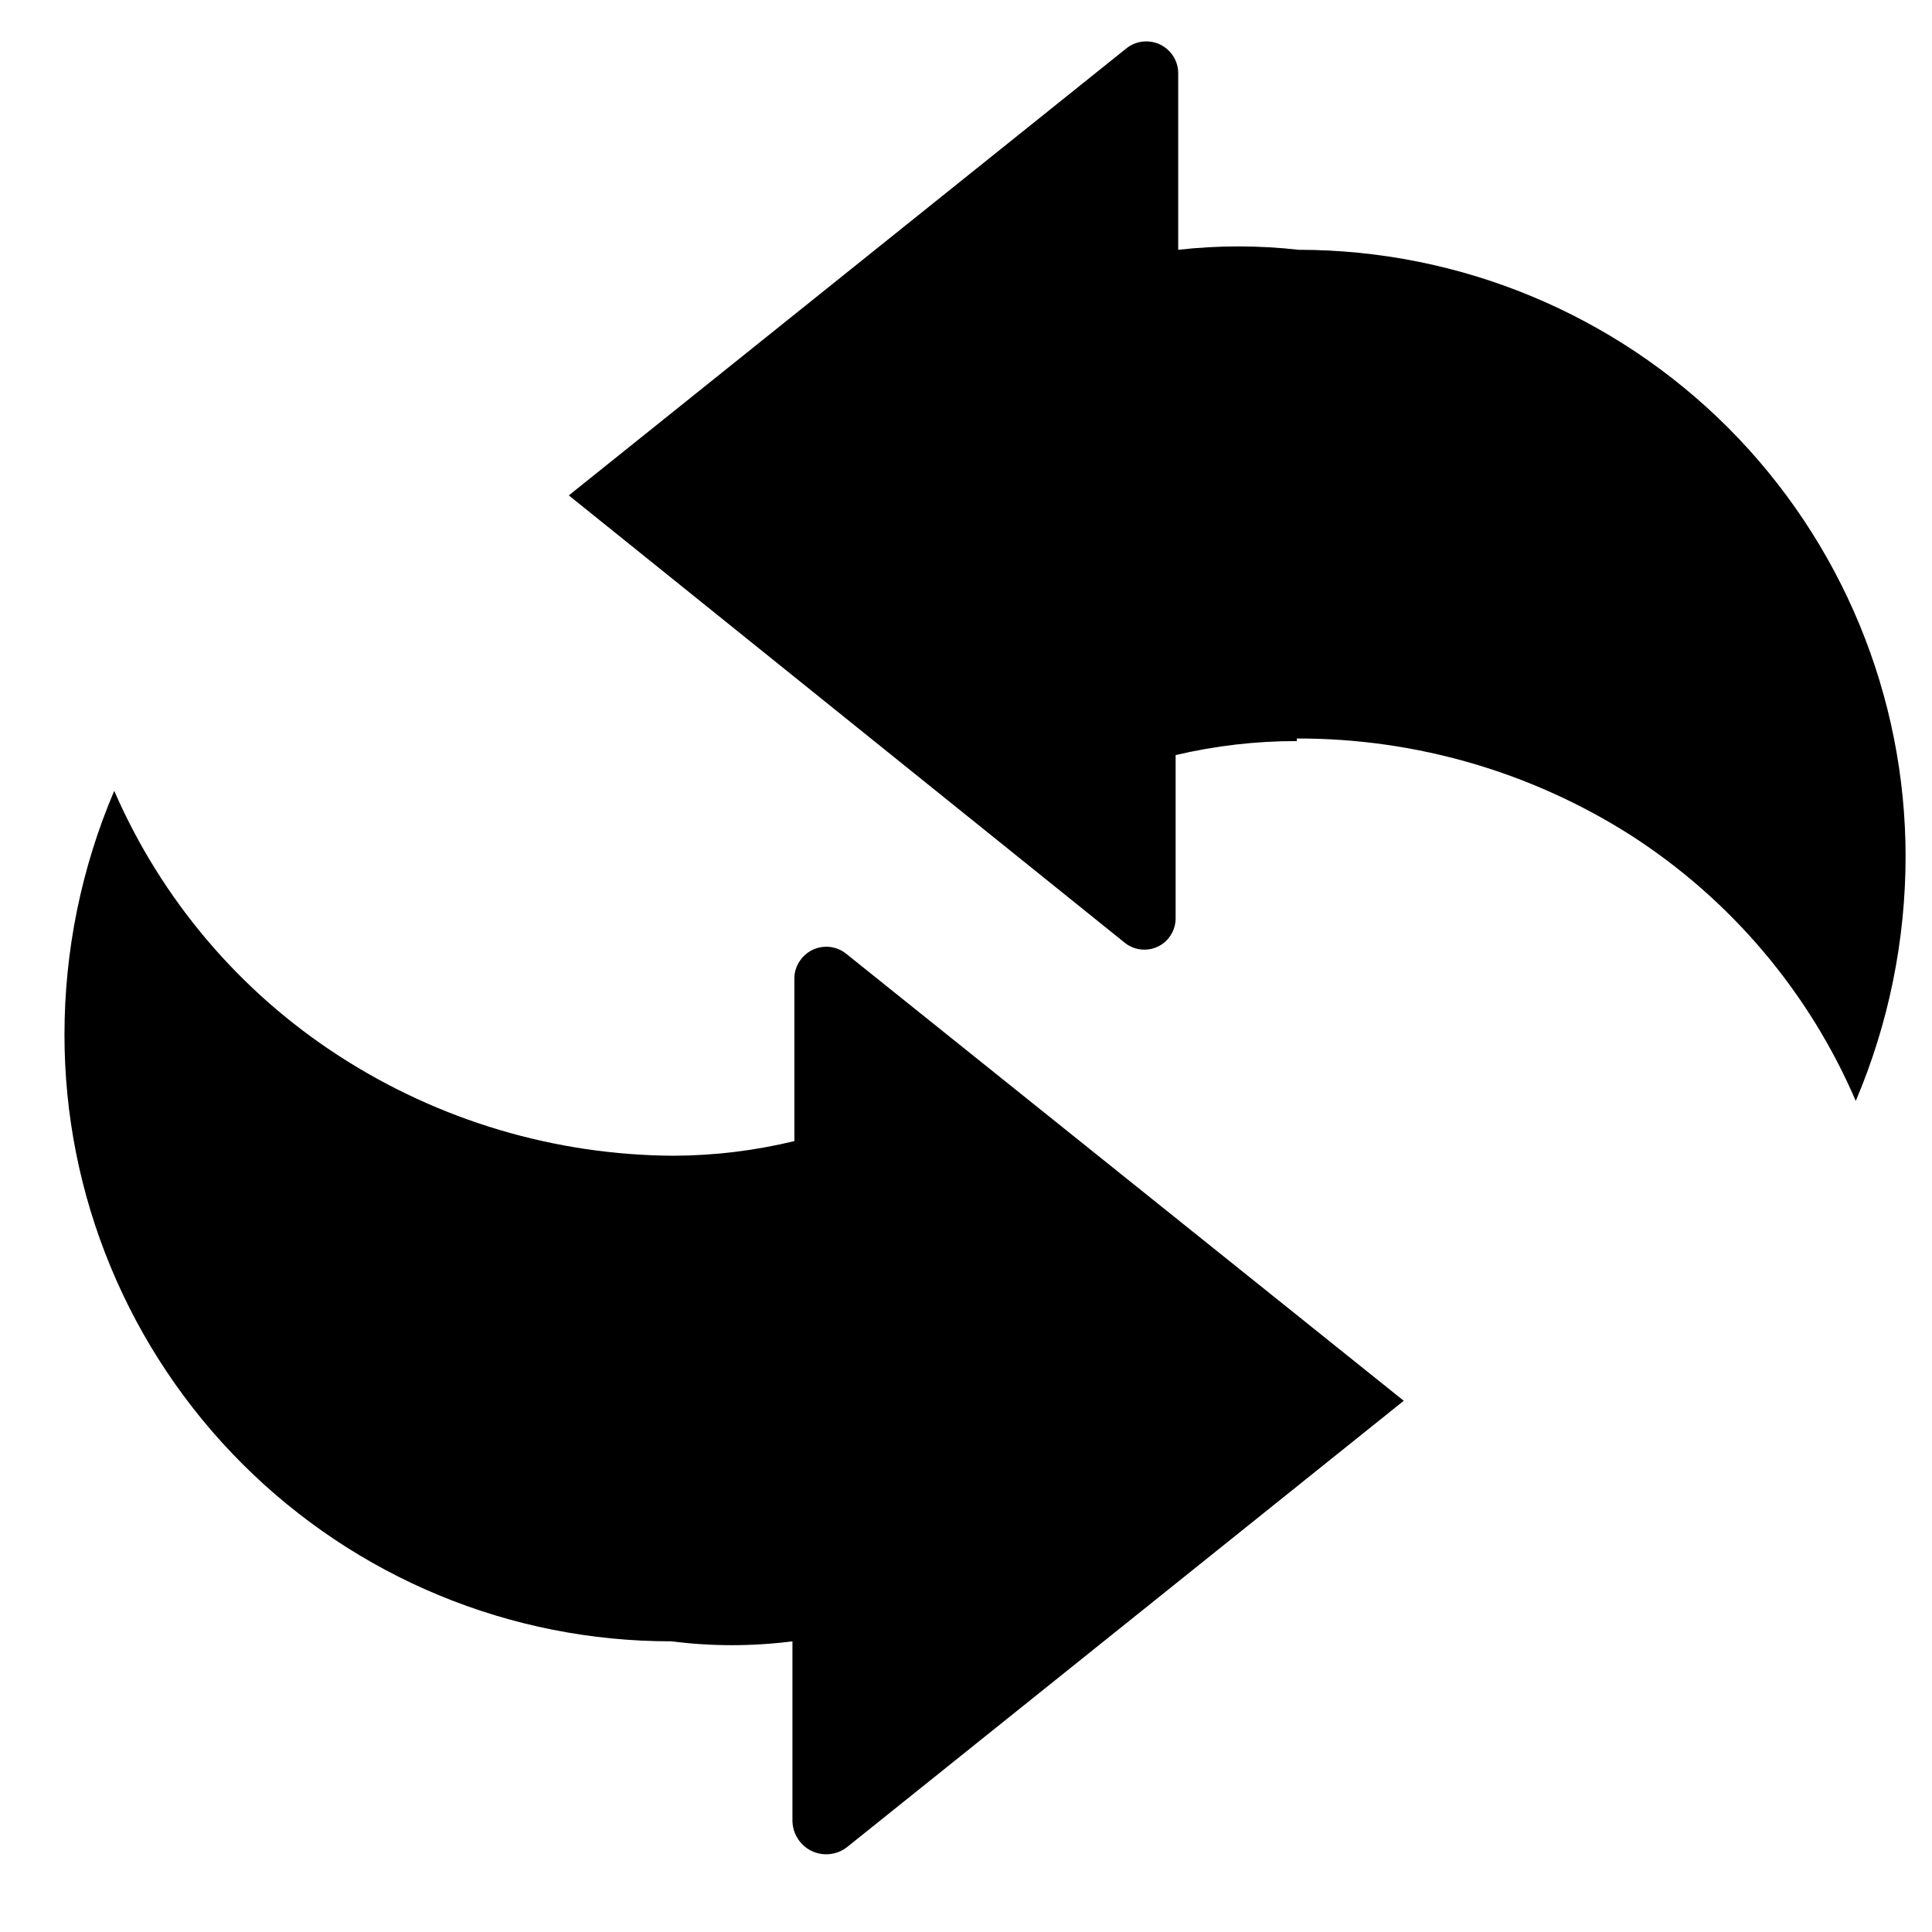 <?xml version="1.0" encoding="UTF-8"?> <svg xmlns="http://www.w3.org/2000/svg" width="24" height="24" viewBox="0 0 24 24" fill="none"><path d="M9.844 22.601V20.389C9.344 20.453 8.839 20.453 8.339 20.389C7.349 20.39 6.37 20.196 5.456 19.818C4.542 19.44 3.712 18.885 3.012 18.186C2.311 17.486 1.754 16.654 1.375 15.739C0.995 14.824 0.8 13.842 0.801 12.851C0.801 11.811 1.011 10.781 1.419 9.824C2.006 11.175 2.979 12.322 4.217 13.121C5.455 13.921 6.896 14.35 8.37 14.357C8.875 14.355 9.378 14.294 9.868 14.175V12.146C9.87 12.072 9.893 11.999 9.935 11.938C9.976 11.876 10.034 11.827 10.101 11.796C10.169 11.765 10.244 11.755 10.318 11.764C10.392 11.775 10.461 11.805 10.518 11.853L17.438 17.401L10.518 22.949C10.455 22.997 10.379 23.026 10.3 23.033C10.221 23.04 10.142 23.024 10.071 22.988C10.001 22.951 9.942 22.895 9.902 22.827C9.862 22.759 9.842 22.68 9.844 22.601V22.601Z" fill="black"></path><path d="M16.11 9.206C15.603 9.205 15.098 9.264 14.604 9.38V11.409C14.604 11.484 14.582 11.556 14.542 11.619C14.502 11.681 14.445 11.731 14.377 11.762C14.31 11.793 14.235 11.803 14.161 11.793C14.087 11.783 14.018 11.751 13.962 11.703L7.066 6.154L13.986 0.606C14.043 0.558 14.113 0.528 14.186 0.518C14.26 0.508 14.335 0.519 14.403 0.549C14.47 0.58 14.528 0.629 14.57 0.691C14.611 0.753 14.634 0.825 14.636 0.899V3.103C15.134 3.047 15.636 3.047 16.134 3.103C18.135 3.104 20.054 3.899 21.468 5.314C22.879 6.728 23.672 8.643 23.672 10.641C23.671 11.684 23.461 12.716 23.053 13.676C22.472 12.324 21.501 11.176 20.263 10.379C19.023 9.588 17.581 9.17 16.11 9.174V9.206Z" fill="black"></path></svg> 